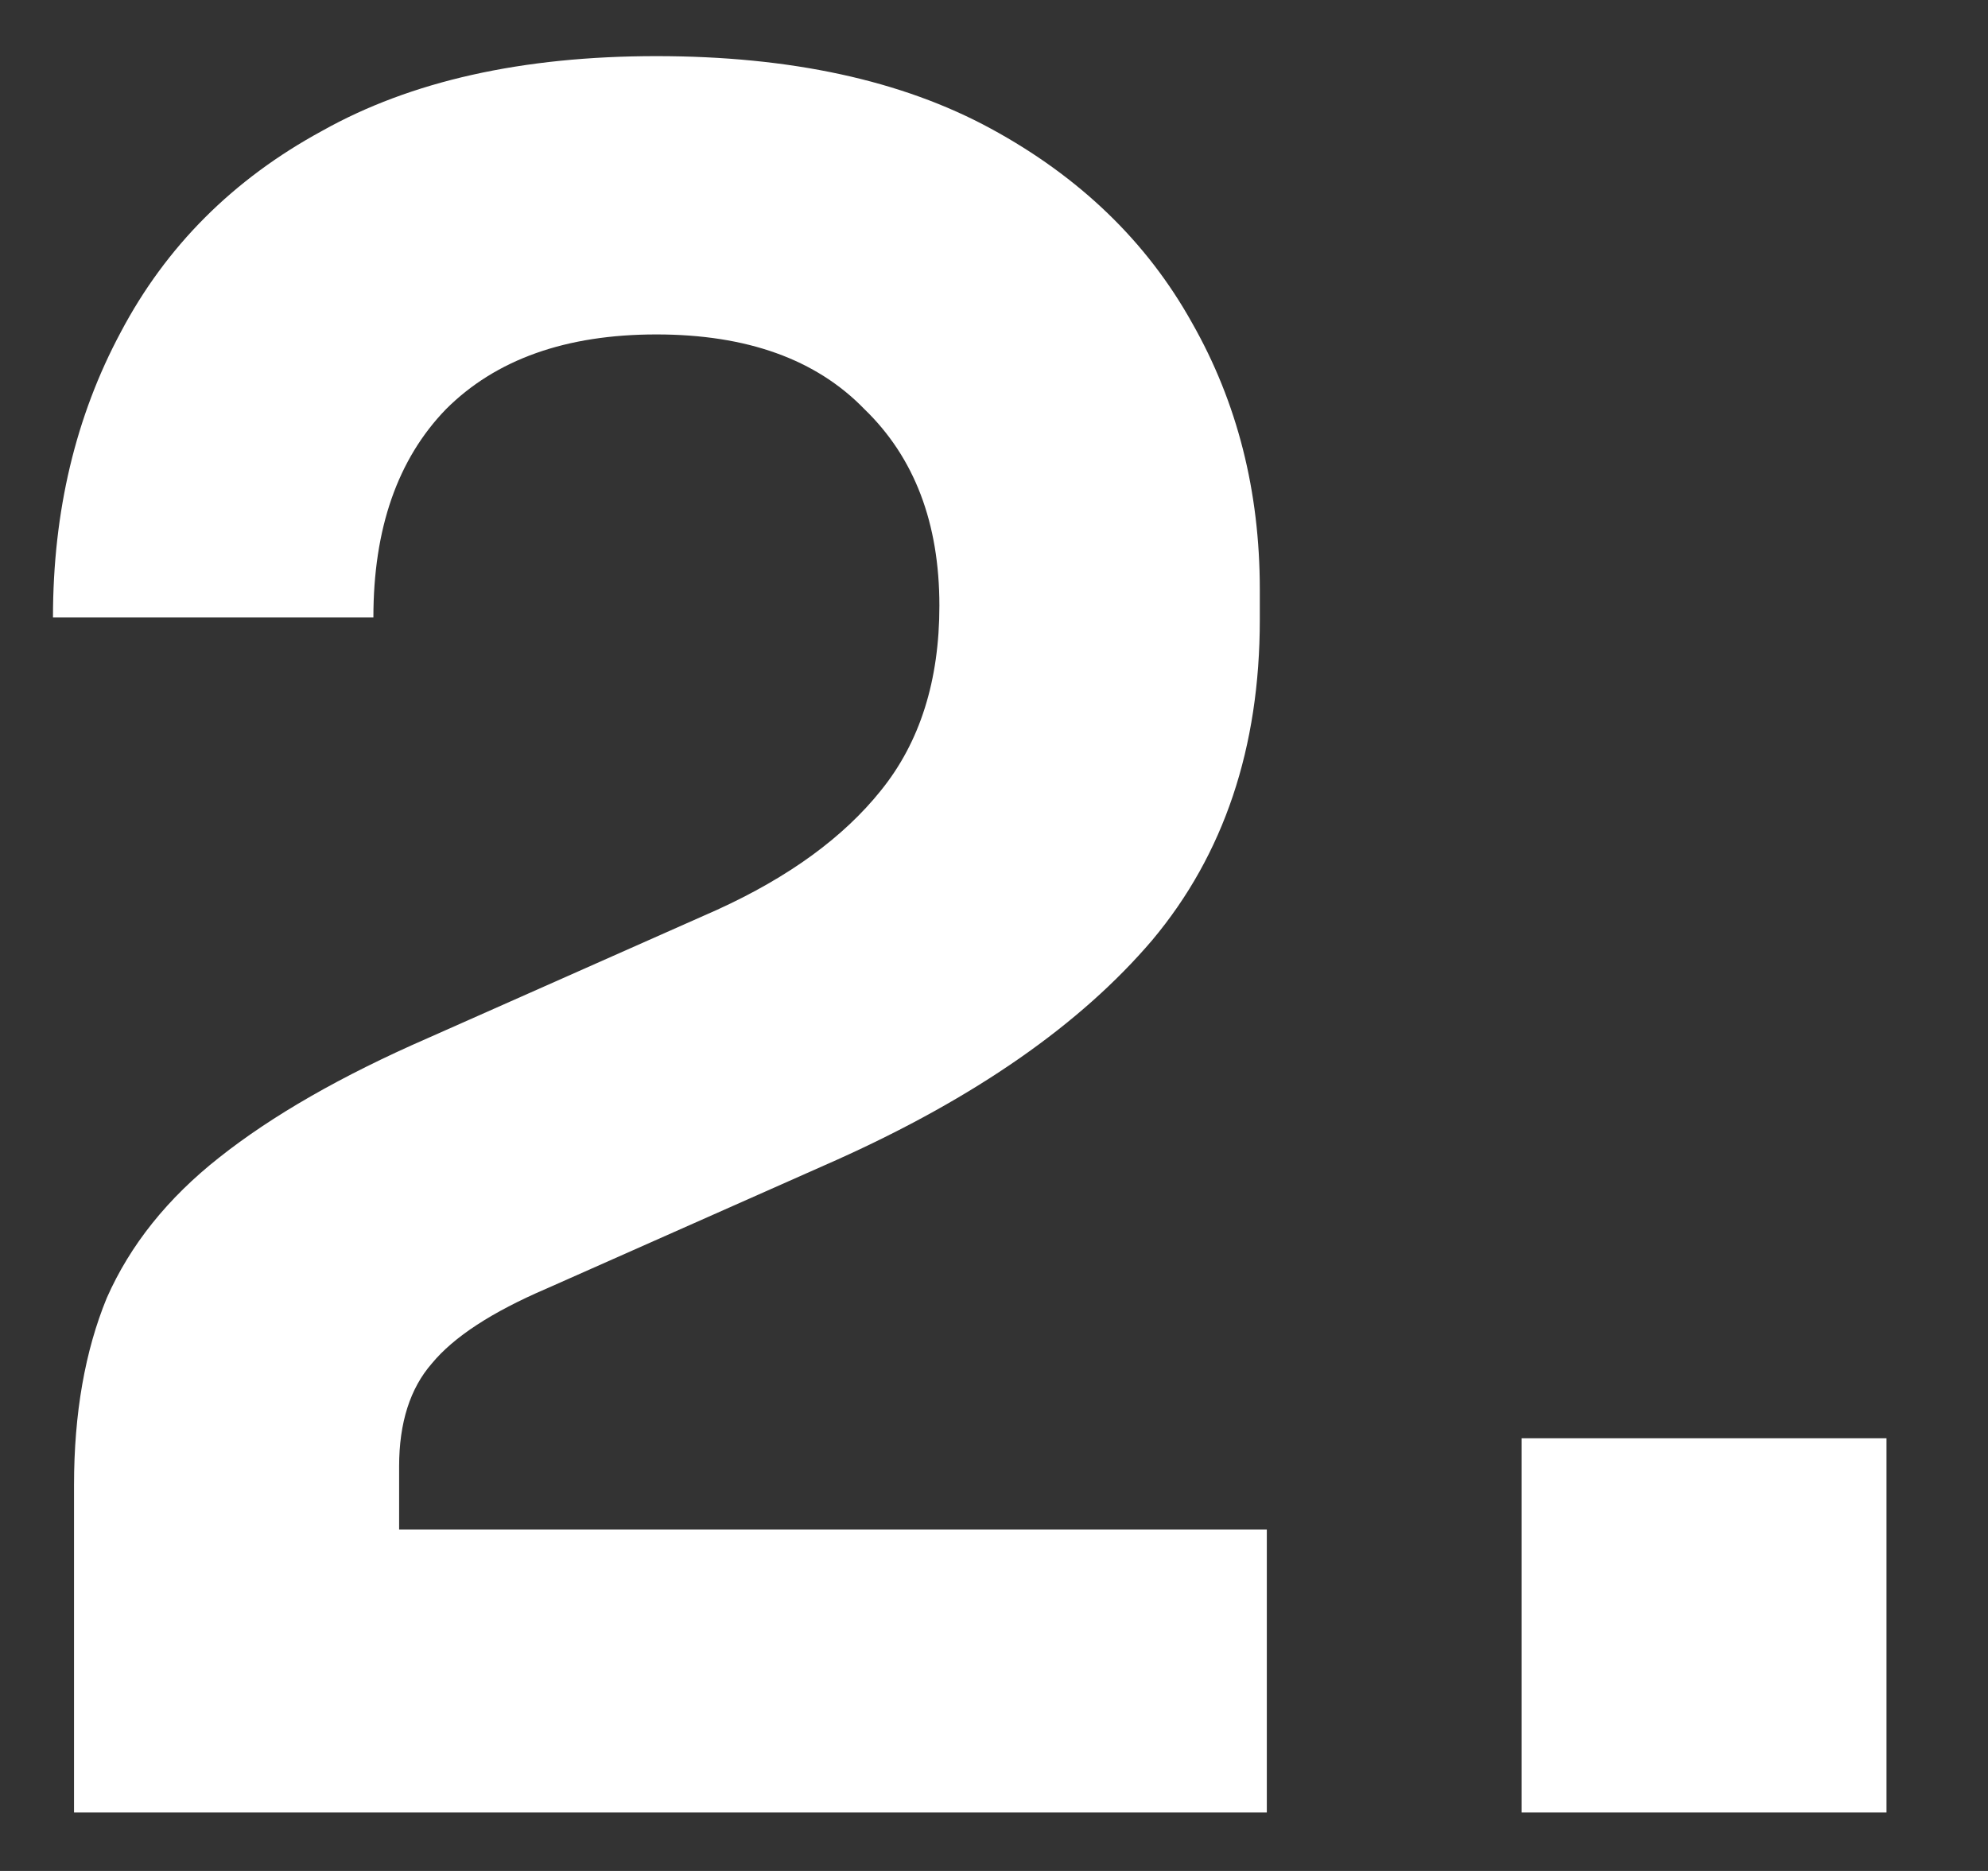 <svg width="17" height="16" viewBox="0 0 17 16" fill="none" xmlns="http://www.w3.org/2000/svg">
<rect x="0" y="0" width="17" height="16" fill="#333333" stroke="none"/>
<path d="M0.633 15.5V12.7C0.633 12.087 0.727 11.553 0.913 11.1C1.113 10.647 1.433 10.247 1.873 9.9C2.327 9.54 2.92 9.2 3.653 8.88L6.133 7.78C6.747 7.5 7.213 7.16 7.533 6.76C7.867 6.347 8.033 5.82 8.033 5.18C8.033 4.473 7.82 3.913 7.393 3.5C6.98 3.073 6.387 2.86 5.613 2.86C4.84 2.86 4.24 3.073 3.813 3.5C3.4 3.927 3.193 4.52 3.193 5.28H0.453C0.453 4.373 0.647 3.56 1.033 2.84C1.42 2.107 1.993 1.533 2.753 1.12C3.513 0.693 4.467 0.48 5.613 0.48C6.76 0.48 7.713 0.687 8.473 1.1C9.233 1.513 9.807 2.067 10.193 2.76C10.58 3.44 10.773 4.2 10.773 5.04V5.3C10.773 6.393 10.467 7.307 9.853 8.04C9.24 8.76 8.34 9.387 7.153 9.92L4.673 11.02C4.207 11.22 3.88 11.433 3.693 11.66C3.507 11.873 3.413 12.167 3.413 12.54V13.82L2.733 13.08H10.833V15.5H0.633ZM13.012 15.5V12.3H16.132V15.5H13.012Z" fill="white"/>
</svg>
